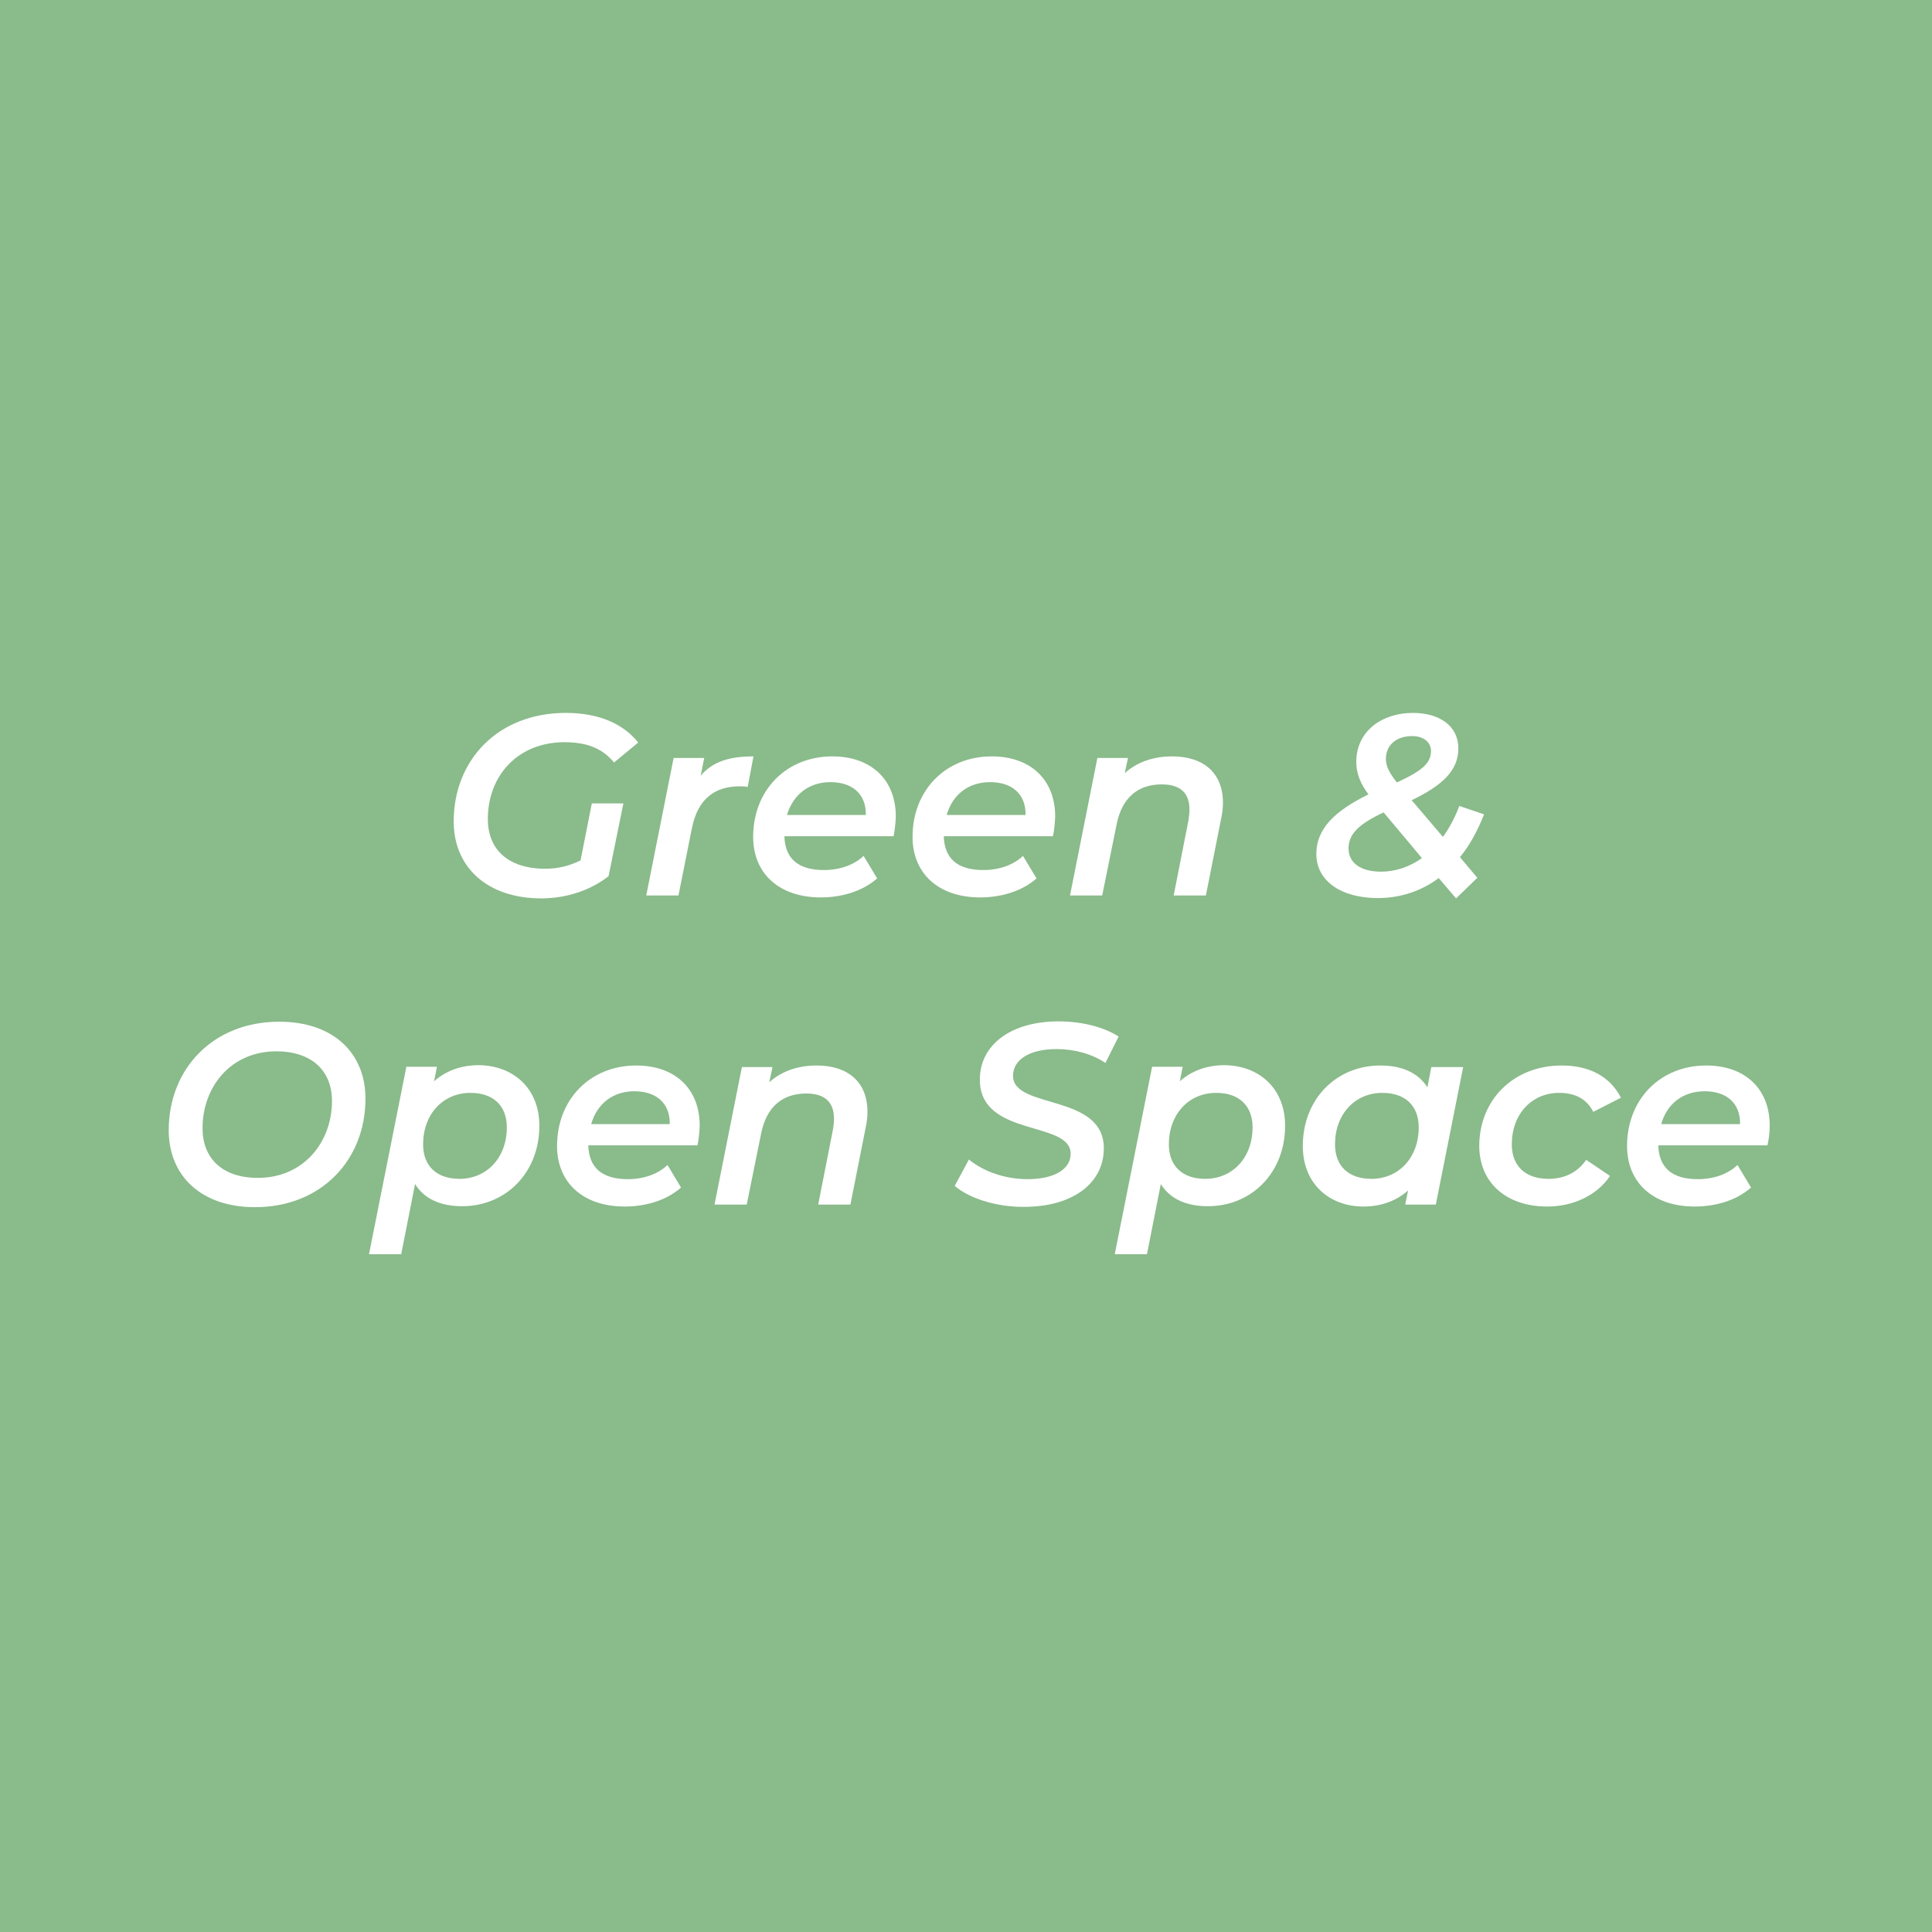 <?xml version="1.0" encoding="utf-8"?>
<!-- Generator: Adobe Illustrator 19.1.0, SVG Export Plug-In . SVG Version: 6.00 Build 0)  -->
<svg version="1.1" id="Layer_1" xmlns="http://www.w3.org/2000/svg" xmlns:xlink="http://www.w3.org/1999/xlink" x="0px" y="0px"
	 viewBox="0 0 600 600" style="enable-background:new 0 0 600 600;" xml:space="preserve">
<style type="text/css">
	.st0{fill:#8ABB8B;}
	.st1{fill:#FFFFFF;}
</style>
<rect x="0" y="0" class="st0" width="600" height="600"/>
<g>
	<path class="st1" d="M183.8,249.5h9.8l-4.6,22.6c-5.6,4.4-13.1,6.9-20.9,6.9c-16.8,0-27.2-9.7-27.2-23.9c0-19,13.7-33.7,34.8-33.7
		c10.2,0,17.8,3.3,22.5,9.2l-7.5,6.2c-3.7-4.5-8.6-6.3-15.4-6.3c-14.6,0-23.8,10.5-23.8,23.9c0,9.2,6.1,15.4,17.9,15.4
		c3.9,0,7.5-0.9,10.9-2.6L183.8,249.5z"/>
	<path class="st1" d="M234,234.9l-1.8,9.5c-0.9-0.2-1.5-0.2-2.5-0.2c-7.8,0-13,4-14.8,12.9l-4.2,21h-10l8.5-42.7h9.5l-1.1,5.5
		C221.4,236.4,226.8,234.9,234,234.9z"/>
	<path class="st1" d="M277.5,259.7h-33.9c0.2,6.8,4.1,10.5,12.3,10.5c4.9,0,9.4-1.6,12.3-4.4l4.2,7c-4.5,4-11,5.9-17.5,5.9
		c-12.9,0-21-7.4-21-18.8c0-14.5,10.3-25,24.6-25c11.8,0,19.7,7,19.7,18.7C278.1,255.8,277.9,257.9,277.5,259.7z M244.4,253.1h24.5
		c0.1-6.6-4.3-10.2-11-10.2C251.2,242.9,246.3,246.8,244.4,253.1z"/>
	<path class="st1" d="M327,259.7h-33.9c0.2,6.8,4.1,10.5,12.3,10.5c4.9,0,9.4-1.6,12.3-4.4l4.2,7c-4.5,4-11,5.9-17.5,5.9
		c-12.9,0-21-7.4-21-18.8c0-14.5,10.3-25,24.6-25c11.8,0,19.7,7,19.7,18.7C327.6,255.8,327.4,257.9,327,259.7z M294,253.1h24.5
		c0.1-6.6-4.3-10.2-11-10.2C300.7,242.9,295.8,246.8,294,253.1z"/>
	<path class="st1" d="M379.8,249.3c0,1.6-0.2,3.3-0.6,5.1l-4.7,23.7h-10l4.6-23.4c0.2-1.2,0.3-2.3,0.3-3.3c0-5-2.7-7.8-8.6-7.8
		c-7.3,0-12.3,4-14,12.3l-4.5,22.2h-10l8.5-42.7h9.5l-1,4.7c3.9-3.5,9-5.2,14.7-5.2C373.6,234.9,379.8,239.9,379.8,249.3z"/>
	<path class="st1" d="M453.4,266.2l5.4,6.4l-6.6,6.4l-5.4-6.3c-5.5,4.1-12,6.2-18.9,6.2c-11.4,0-19.1-5.3-19.1-13.7
		c0-7.9,5.8-13.4,16.2-18.5c-2.5-3.3-3.8-6.5-3.8-10.1c0-9.4,7.8-15.2,17.6-15.2c8.2,0,14.1,4,14.1,11c0,7-5.1,11.6-14.5,16.1
		l9.7,11.4c2-2.7,3.7-5.9,5.1-9.6l7.7,2.6C458.8,258.1,456.4,262.6,453.4,266.2z M441.6,266.5l-11.9-14.2
		c-7.5,3.5-10.9,6.6-10.9,11.2c0,4.2,3.4,7.2,10.1,7.2C433.3,270.7,437.6,269.3,441.6,266.5z M430.4,235.7c0,2.2,1,4.2,3.4,7.3
		c8.3-3.8,10.6-6.2,10.6-9.8c0-2.6-2.2-4.6-5.8-4.6C433.6,228.6,430.4,231.4,430.4,235.7z"/>
	<path class="st1" d="M52.4,351c0-19,13.7-33.7,34.3-33.7c16.9,0,26.8,9.8,26.8,23.9c0,19-13.7,33.7-34.3,33.7
		C62.4,374.9,52.4,365.1,52.4,351z M103.1,341.9c0-9.2-6.1-15.4-17.3-15.4c-14.1,0-22.9,11-22.9,23.9c0,9.2,6,15.4,17.2,15.4
		C94.2,365.8,103.1,354.8,103.1,341.9z"/>
	<path class="st1" d="M167.5,349.6c0,14.6-10.4,25-24,25c-6.7,0-11.8-2.3-14.6-6.9l-4.3,21.8h-10l11.6-58.2h9.5l-0.9,4.5
		c3.6-3.2,8.3-5,13.9-5C159.2,330.9,167.5,337.8,167.5,349.6z M157.4,350.1c0-6.6-4.1-10.7-11.3-10.7c-8.5,0-14.7,6.6-14.7,16
		c0,6.6,4.1,10.7,11.3,10.7C151.2,366.1,157.4,359.5,157.4,350.1z"/>
	<path class="st1" d="M216.6,355.7h-33.9c0.2,6.8,4.1,10.5,12.3,10.5c4.9,0,9.4-1.6,12.3-4.4l4.2,7c-4.5,4-11,5.9-17.5,5.9
		c-12.9,0-21-7.4-21-18.8c0-14.5,10.3-25,24.6-25c11.8,0,19.7,7,19.7,18.7C217.2,351.8,217,353.9,216.6,355.7z M183.6,349.1H208
		c0.1-6.6-4.3-10.2-11-10.2C190.3,338.9,185.4,342.8,183.6,349.1z"/>
	<path class="st1" d="M269.4,345.3c0,1.6-0.2,3.3-0.6,5.1l-4.7,23.7h-10l4.6-23.4c0.2-1.2,0.3-2.3,0.3-3.3c0-5-2.7-7.8-8.6-7.8
		c-7.3,0-12.3,4-14,12.3l-4.5,22.2h-10l8.5-42.7h9.5l-1,4.7c3.9-3.5,9-5.2,14.7-5.2C263.2,330.9,269.4,335.9,269.4,345.3z"/>
	<path class="st1" d="M296.5,368.3l4.4-8.2c4.6,3.8,11.4,6.1,18.2,6.1c8.2,0,13.4-3,13.4-7.9c0-10.4-28.2-5-28.2-23
		c0-11,9.9-18.1,24.4-18.1c7.2,0,14,1.7,18.7,4.7l-4.1,8.2c-4.2-2.8-9.6-4.3-15.2-4.3c-8.5,0-13.5,3.4-13.5,8.3
		c0,10.5,28.2,5.4,28.2,22.5c0,11.1-10,18.2-24.7,18.2C309.4,374.9,300.9,372.1,296.5,368.3z"/>
	<path class="st1" d="M399.1,349.6c0,14.6-10.4,25-24,25c-6.7,0-11.8-2.3-14.6-6.9l-4.3,21.8h-10l11.6-58.2h9.5l-0.9,4.5
		c3.6-3.2,8.3-5,13.9-5C390.8,330.9,399.1,337.8,399.1,349.6z M389,350.1c0-6.6-4.1-10.7-11.3-10.7c-8.5,0-14.7,6.6-14.7,16
		c0,6.6,4.1,10.7,11.3,10.7C382.8,366.1,389,359.5,389,350.1z"/>
	<path class="st1" d="M454.4,331.4l-8.5,42.7h-9.5l0.9-4.4c-3.6,3.2-8.3,5-13.9,5c-10.5,0-18.8-7-18.8-18.8c0-14.6,10.4-25,24.1-25
		c6.6,0,11.7,2.2,14.6,6.8l1.2-6.3H454.4z M440.6,350.1c0-6.6-4.1-10.7-11.3-10.7c-8.5,0-14.7,6.6-14.7,16c0,6.6,4.1,10.7,11.3,10.7
		C434.4,366.1,440.6,359.5,440.6,350.1z"/>
	<path class="st1" d="M459.4,355.9c0-14.3,10.6-25,25.6-25c8.6,0,15,3.4,18.4,10l-8.6,4.4c-2-4-5.6-5.9-10.6-5.9
		c-8.5,0-14.7,6.6-14.7,16c0,6.6,4.1,10.7,11.4,10.7c4.7,0,8.9-1.8,11.7-5.9l7.4,5c-4,6-11.4,9.5-19.5,9.5
		C467.6,374.7,459.4,367.1,459.4,355.9z"/>
	<path class="st1" d="M548.9,355.7H515c0.2,6.8,4.1,10.5,12.3,10.5c4.9,0,9.4-1.6,12.3-4.4l4.2,7c-4.5,4-11,5.9-17.5,5.9
		c-12.9,0-21-7.4-21-18.8c0-14.5,10.3-25,24.6-25c11.8,0,19.7,7,19.7,18.7C549.6,351.8,549.3,353.9,548.9,355.7z M515.9,349.1h24.5
		c0.1-6.6-4.3-10.2-11-10.2C522.6,338.9,517.7,342.8,515.9,349.1z"/>
</g>
</svg>

